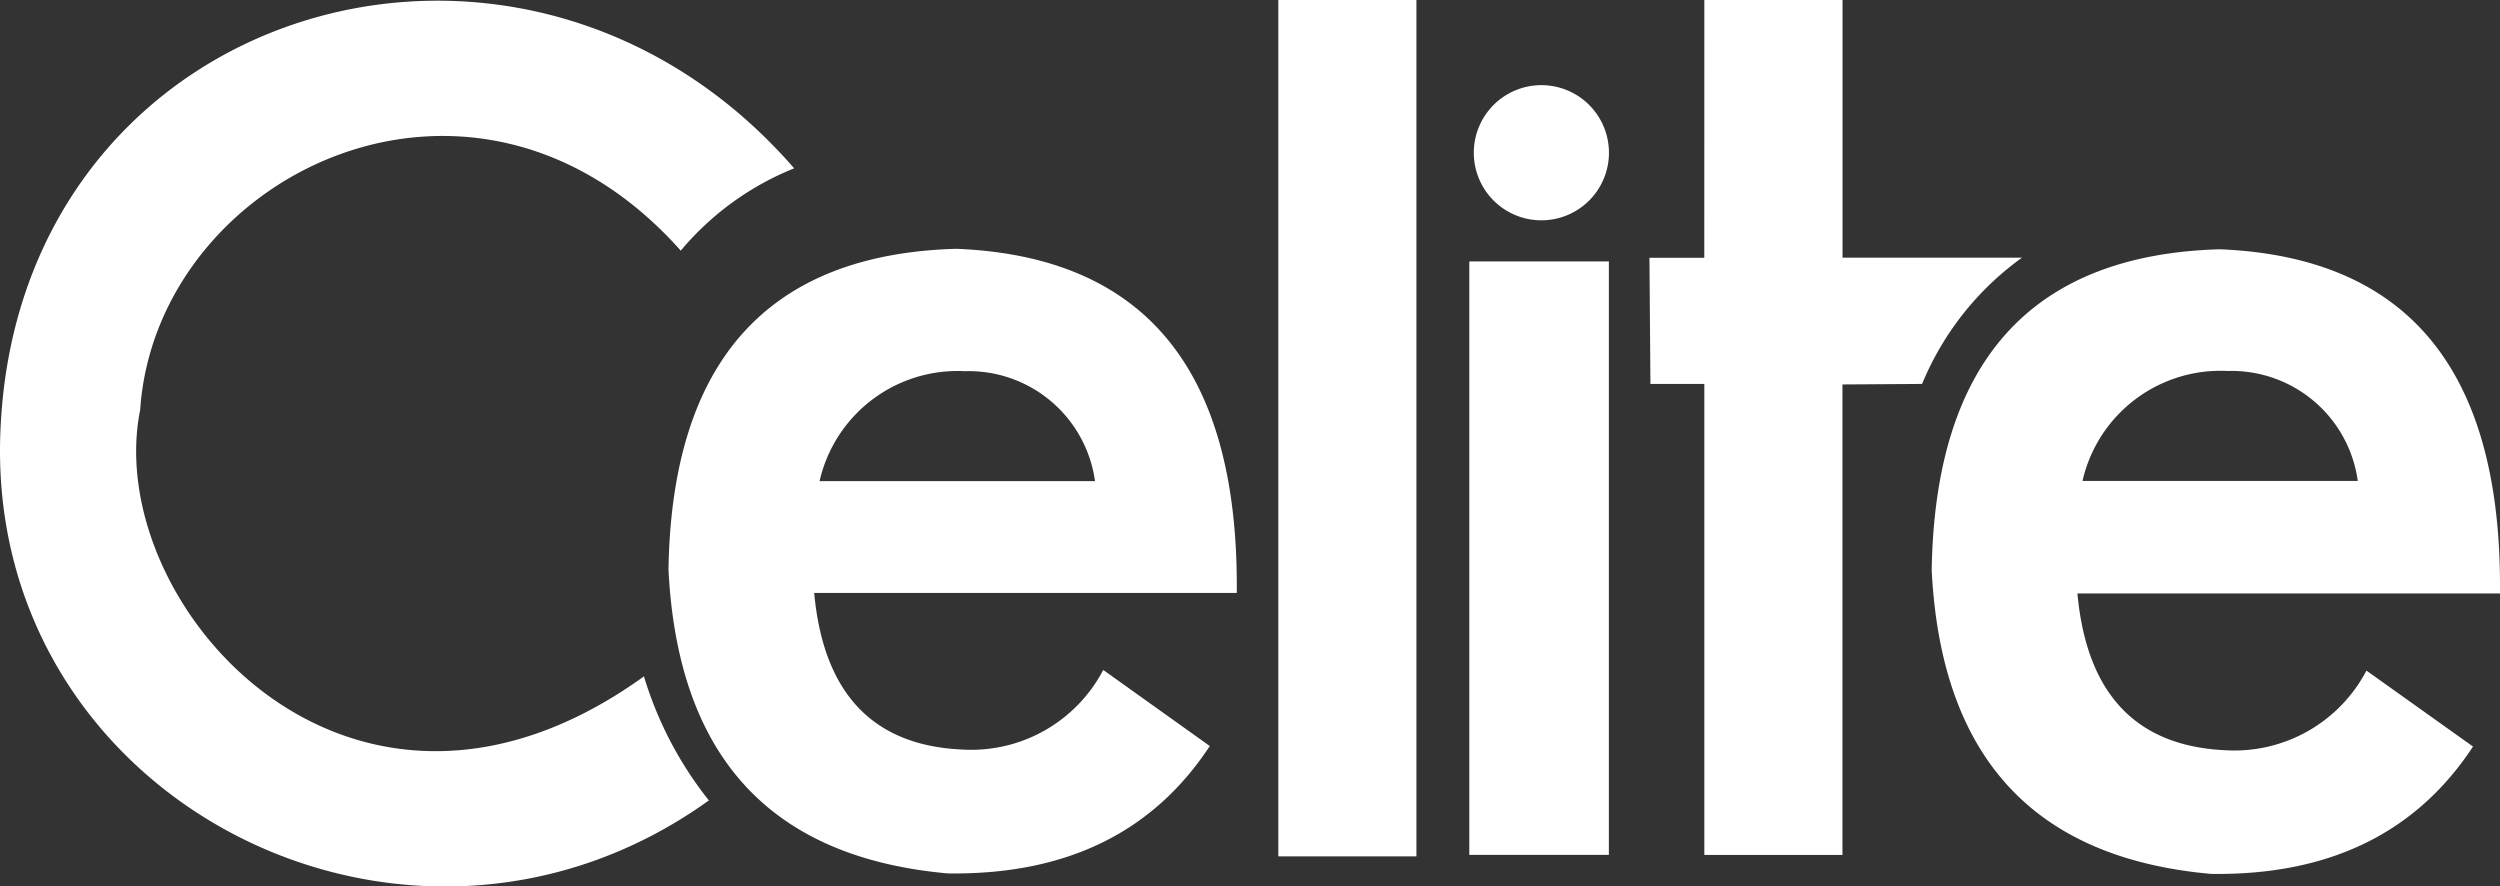 <svg xmlns="http://www.w3.org/2000/svg" width="89.86" height="31.864" viewBox="0 0 89.86 31.864"><rect x="0" y="0" width="89.86" height="31.864" fill="#333333" stroke="none"/><defs><style>.a,.b{fill:#fff;}.a{fill-rule:evenodd;}</style></defs><g transform="translate(-0.001 -1)"><g transform="translate(0.001 1)"><path class="a" d="M.03,15.322l5.009-.48C5.6,6.4,17.013.728,24.47,9.112a10.355,10.355,0,0,1,4.076-2.959C18.8-5.067.85.179.03,15.322Zm5.009-.48-5.009.48c-.782,13.47,14.576,21.366,25.45,13.551a13.35,13.35,0,0,1-2.333-4.458c-10.555,7.6-19.5-2.622-18.109-9.573Z" transform="translate(-0.001 -0.103)"/><path class="a" d="M129.968,58.79h15.188c.081-8.234-3.487-12.108-10.081-12.37-6.8.193-10.226,4.067-10.345,11.532.354,7.039,3.968,10.372,10.037,10.919,4.363.062,7.434-1.555,9.42-4.579l-3.83-2.734a5.358,5.358,0,0,1-5.063,2.861q-4.828-.212-5.327-5.633Zm.193-4.02h9.9a4.583,4.583,0,0,0-4.672-3.951A5.088,5.088,0,0,0,130.161,54.769Z" transform="translate(-100.702 -37.477)"/><rect class="b" width="4.963" height="30.781" transform="translate(45.949)"/><rect class="b" width="5.016" height="21.33" transform="translate(52.813 9.397)"/><path class="a" d="M277.4,15.89a2.429,2.429,0,1,1-2.244,1.5A2.429,2.429,0,0,1,277.4,15.89Z" transform="translate(-221.997 -12.829)"/><path class="a" d="M309.733,0H314.7V9.262h6.45A10.528,10.528,0,0,0,317.56,13.8l-2.863.019v16.91h-4.964V13.8h-1.938l-.035-4.533h1.971Z" transform="translate(-248.472)"/><path class="a" d="M365.658,58.882h15.188c.083-8.234-3.487-12.108-10.081-12.372-6.8.2-10.226,4.069-10.345,11.536.354,7.035,3.968,10.372,10.037,10.915,4.363.062,7.434-1.555,9.42-4.577l-3.83-2.73a5.36,5.36,0,0,1-5.063,2.863Q366.157,64.3,365.658,58.882Zm.183-4.046h9.894a4.579,4.579,0,0,0-4.67-3.951A5.086,5.086,0,0,0,365.841,54.836Z" transform="translate(-290.987 -37.55)"/></g></g></svg>